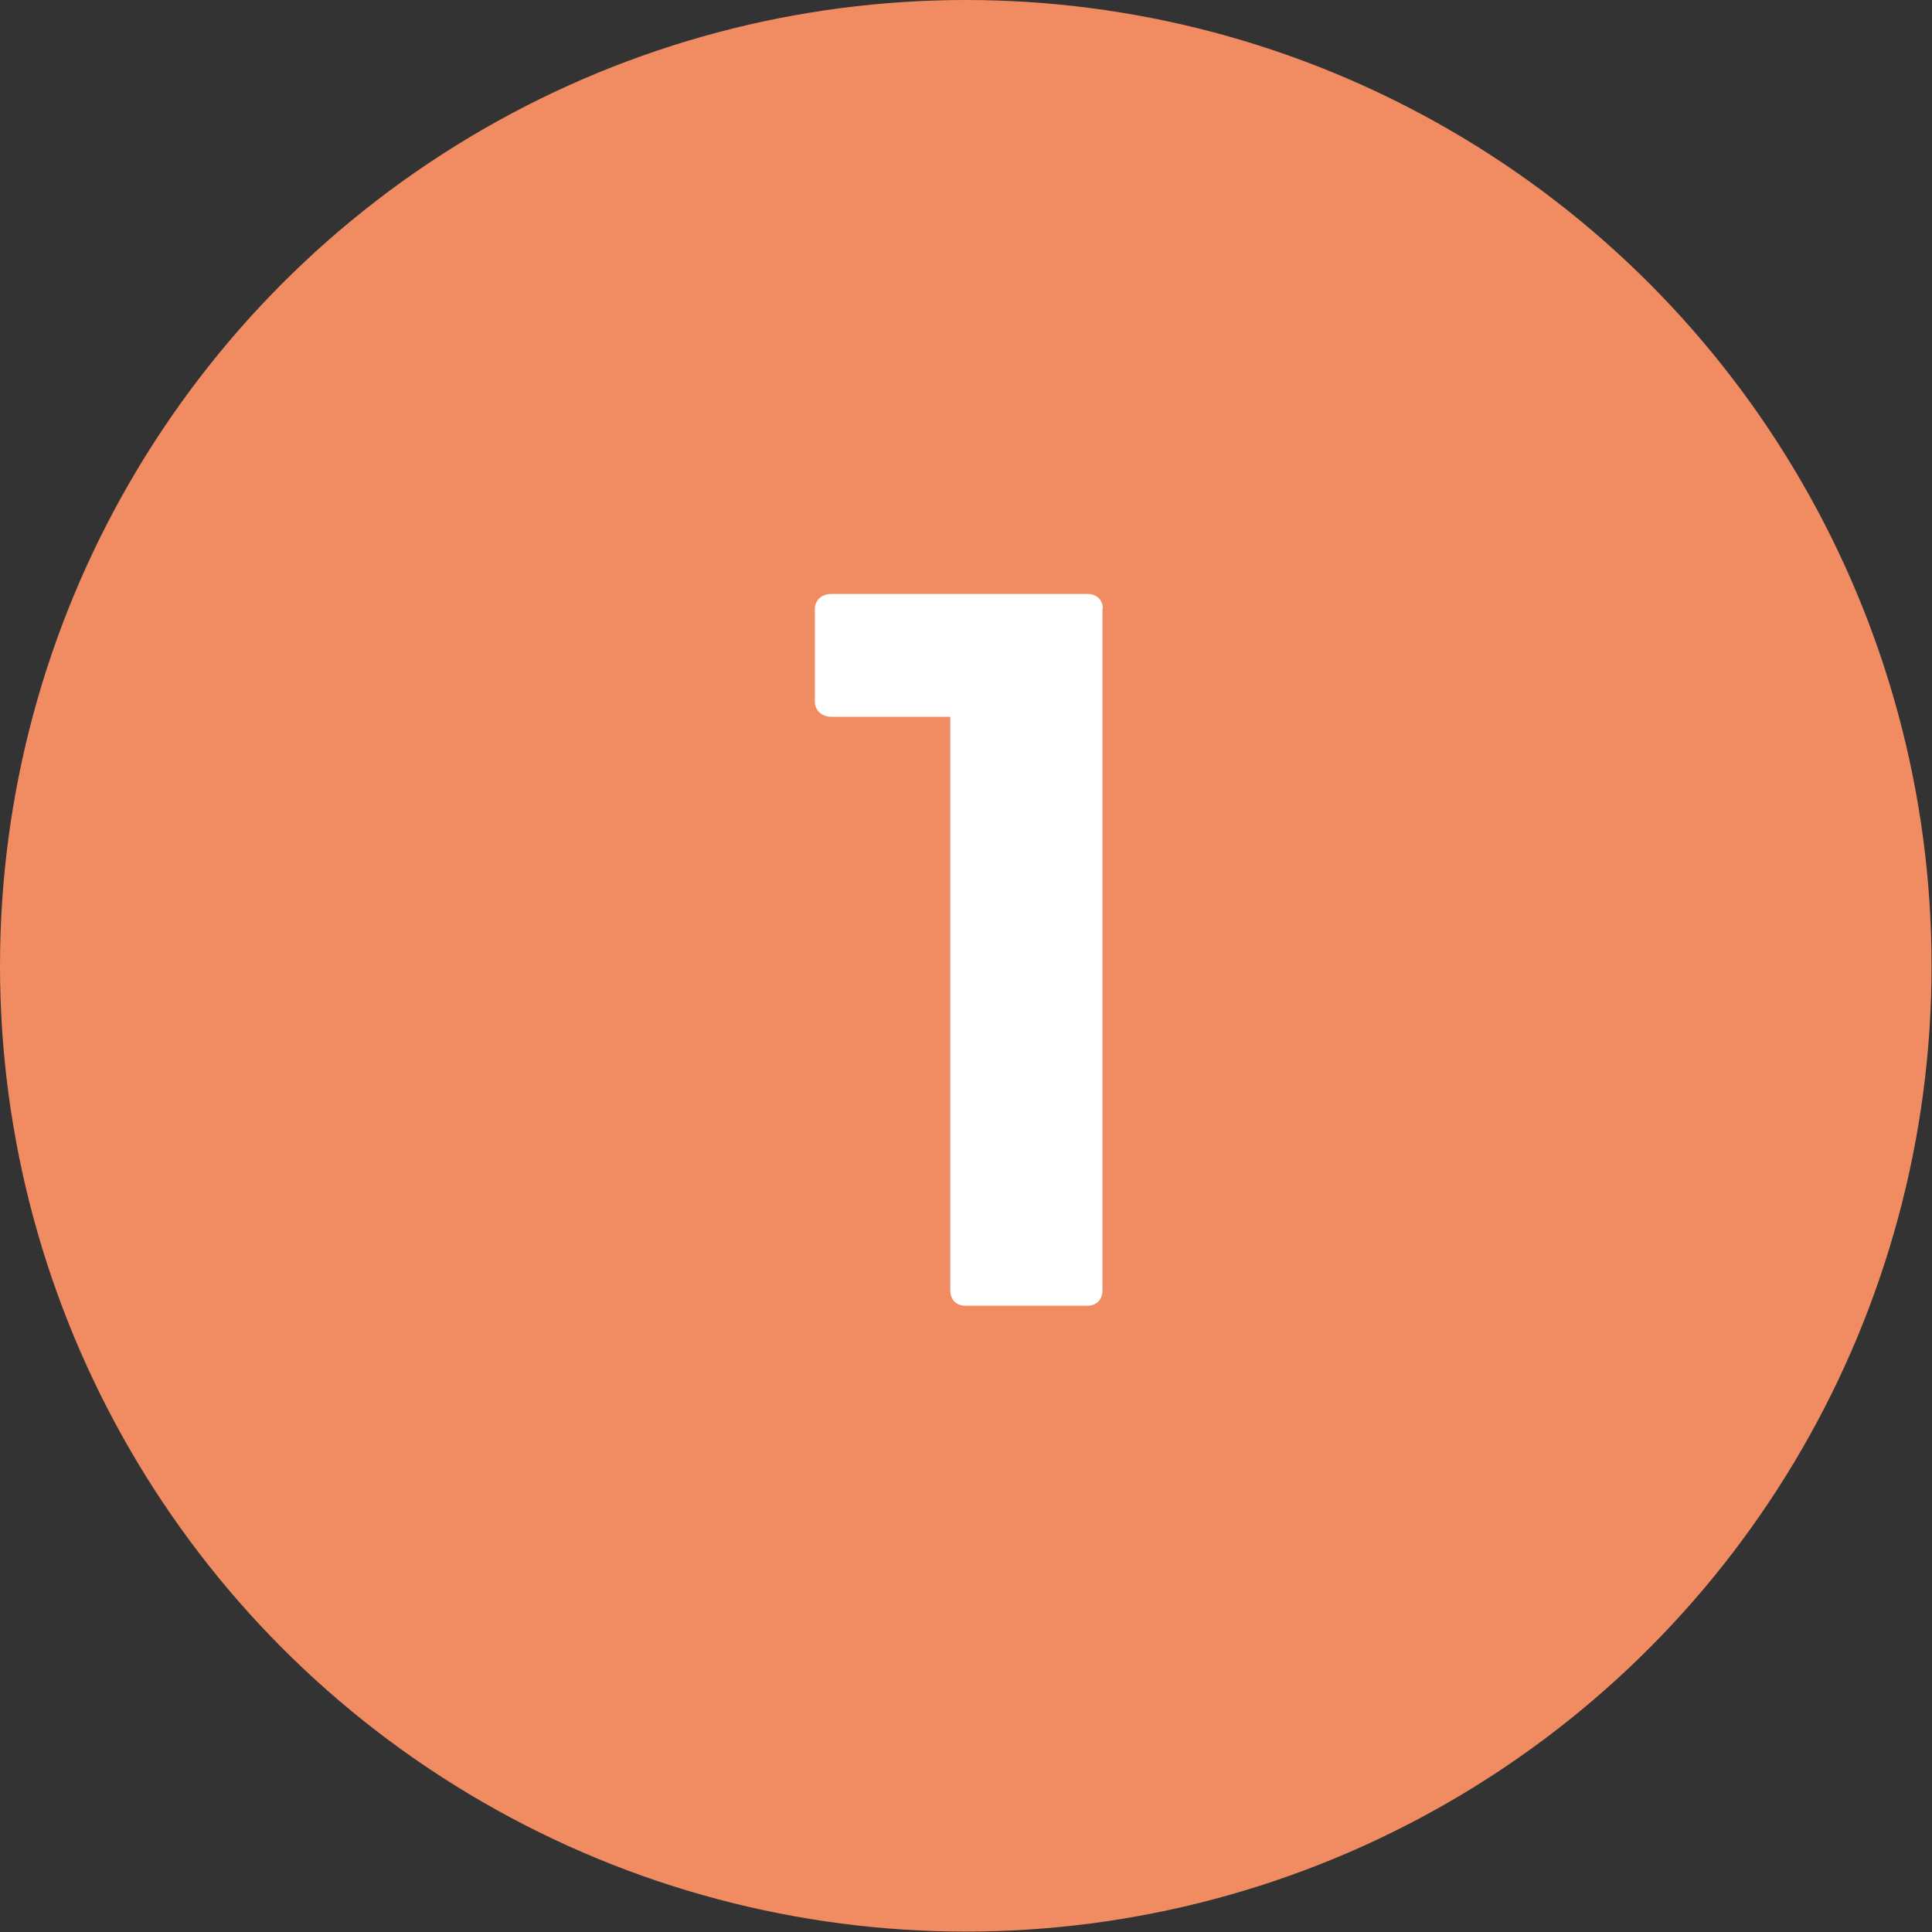 <svg xmlns="http://www.w3.org/2000/svg" id="uuid-2f00cc2b-0b15-4fb4-9a60-ae360787f621" width="16.26mm" height="16.26mm" viewBox="0 0 46.09 46.09"><rect x="0" y="0" width="46.09" height="46.09" fill="#333333" stroke="none"/><g id="uuid-816b781a-7bc4-479d-9b75-eae8f5dd0ff6"><circle cx="23.04" cy="23.04" r="23.04" style="fill:#f18b62;"></circle><path d="M26.3,14.52v16.27c0,.22-.15.36-.36.36h-2.91c-.22,0-.36-.15-.36-.36v-13.69h-2.84c-.22,0-.39-.15-.39-.36v-2.21c0-.22.17-.36.39-.36h6.12c.22,0,.36.15.36.36Z" style="fill:#fff;"></path></g></svg>